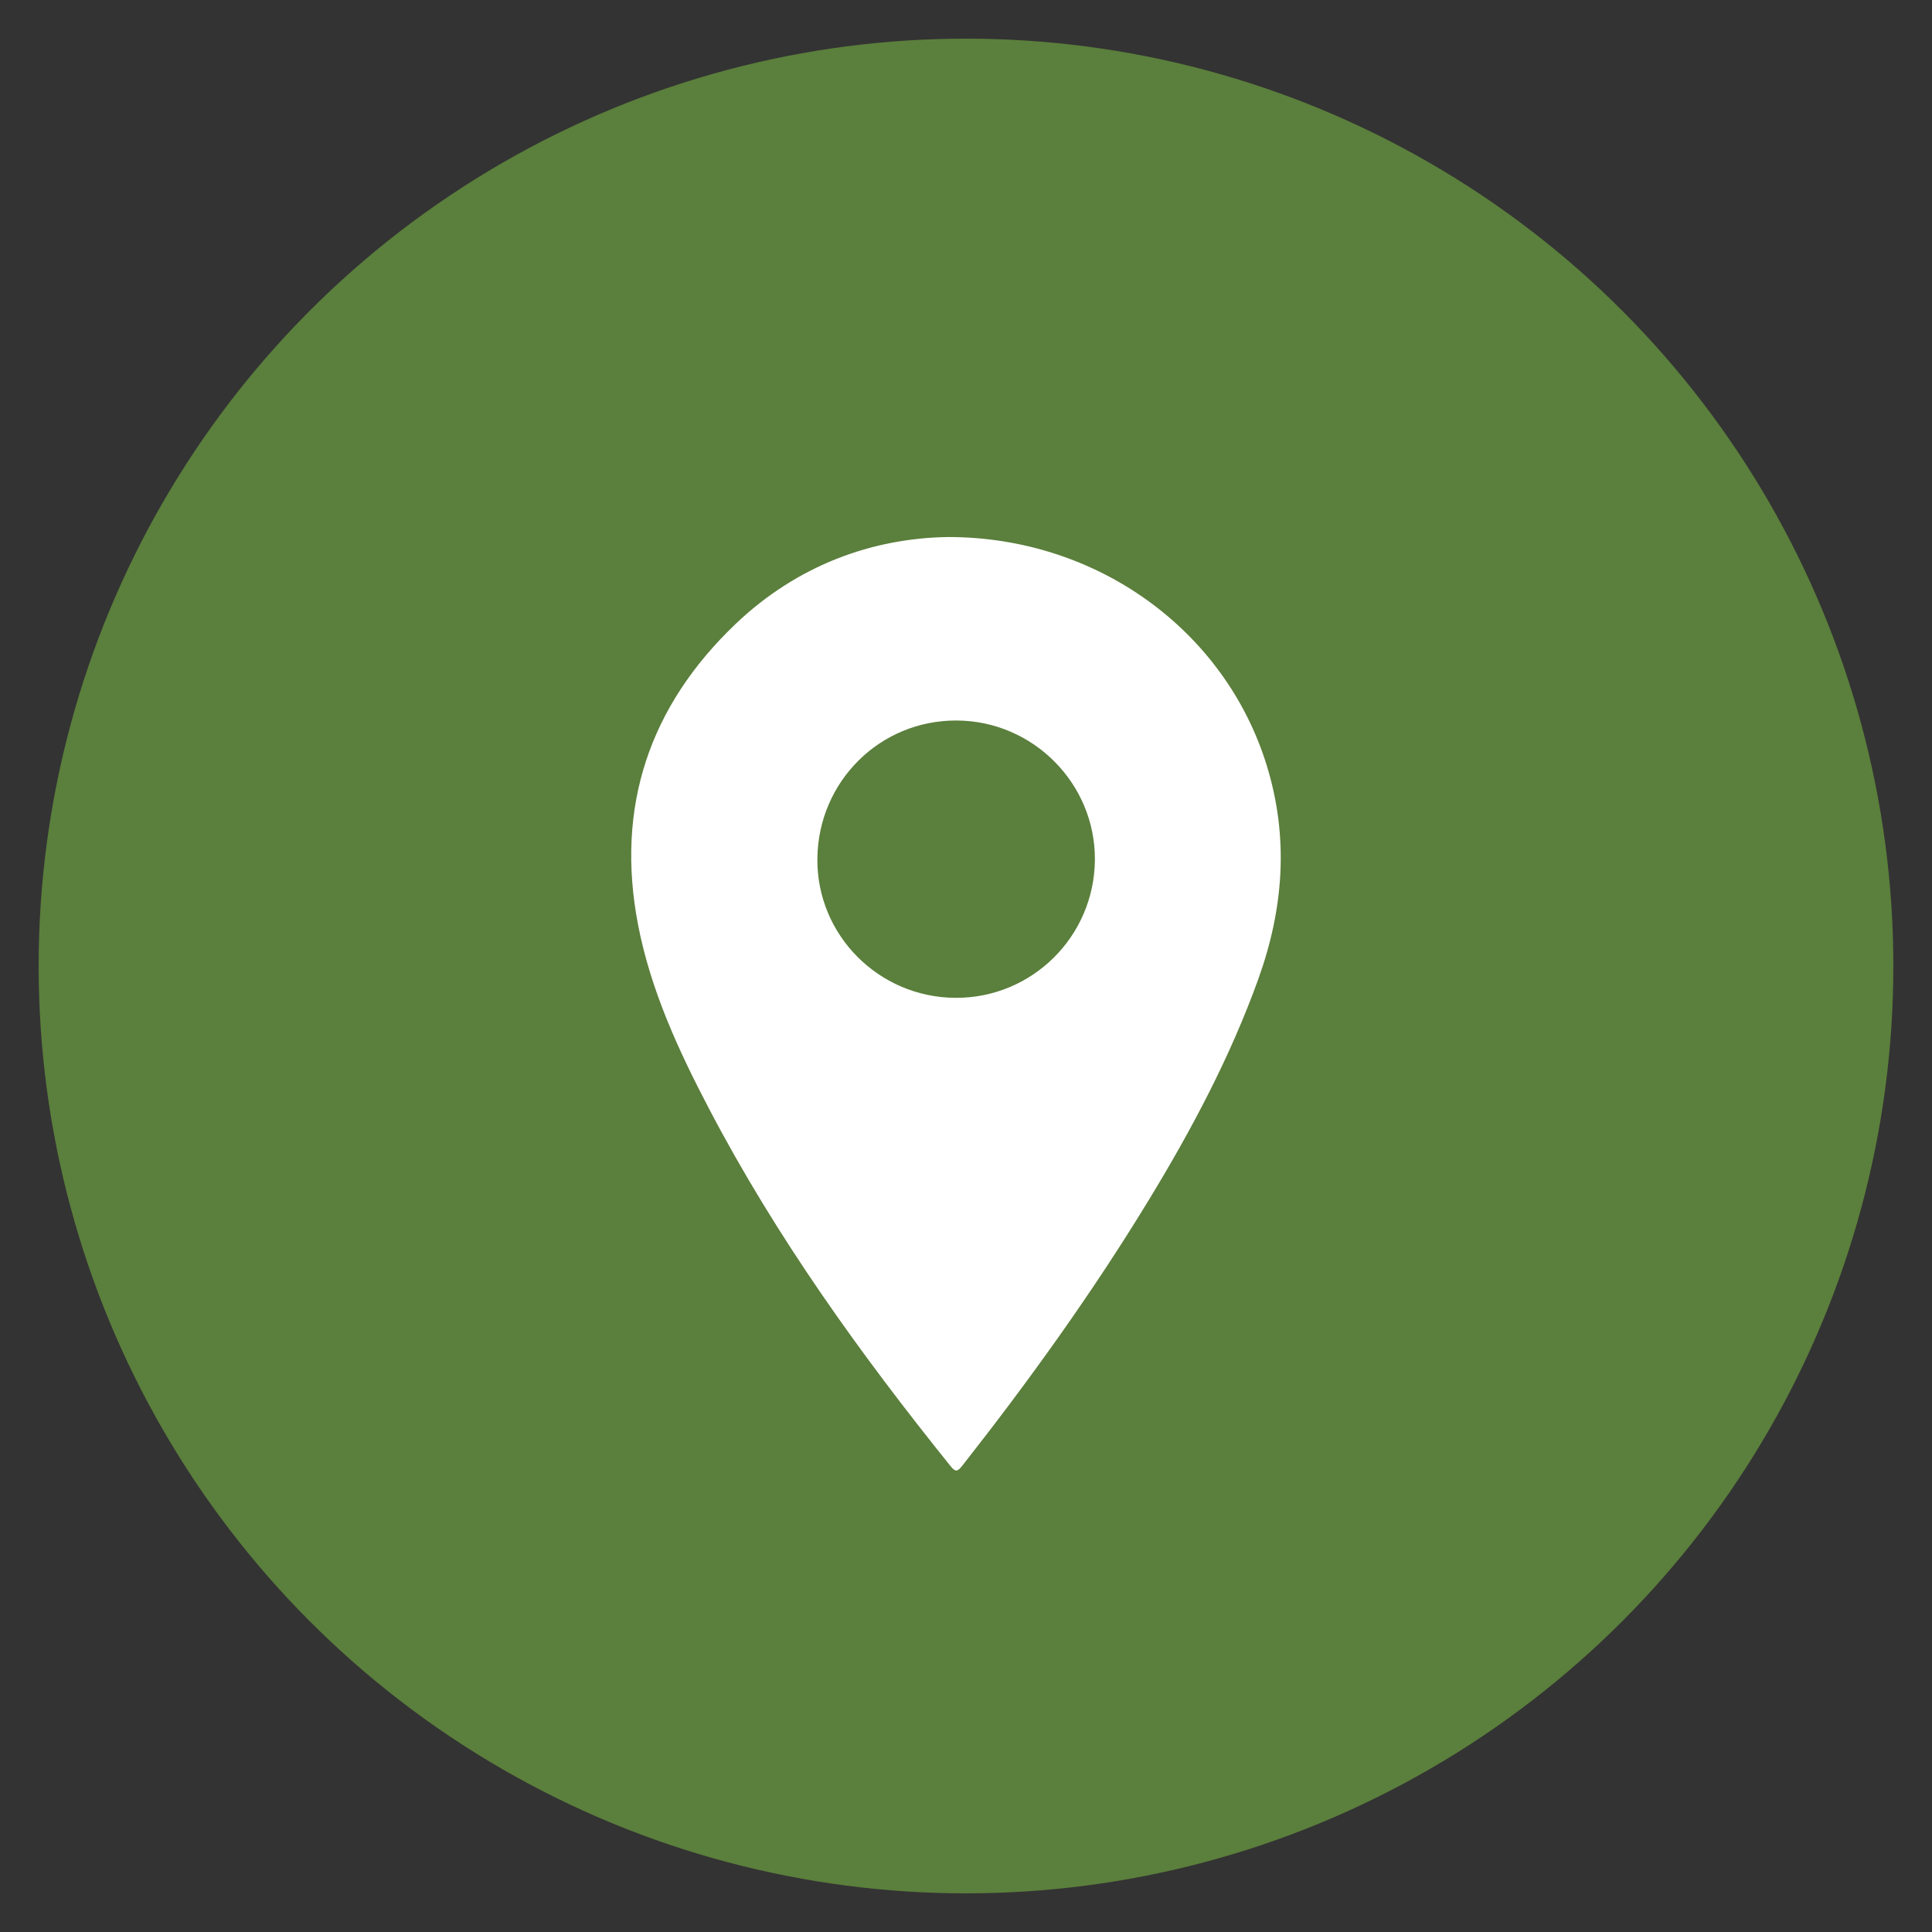 <?xml version="1.0" encoding="utf-8"?>
<!-- Generator: Adobe Illustrator 16.0.2, SVG Export Plug-In . SVG Version: 6.00 Build 0)  -->
<!DOCTYPE svg PUBLIC "-//W3C//DTD SVG 1.1//EN" "http://www.w3.org/Graphics/SVG/1.1/DTD/svg11.dtd">
<svg version="1.1" id="Layer_1" xmlns="http://www.w3.org/2000/svg" xmlns:xlink="http://www.w3.org/1999/xlink" x="0px" y="0px"
	 width="100px" height="100px" viewBox="0 0 100 100" enable-background="new 0 0 100 100" xml:space="preserve">
<rect x="0" y="0" width="100" height="100" fill="#333333" stroke="none"/>
<circle fill="#5B7F3C" cx="50" cy="50" r="48"/>
<g>
	<path display="none" fill="#FEFEFE" d="M49.928,77.875c-8.477,0-16.954-0.002-25.431,0.008c-0.321,0.001-0.426-0.031-0.426-0.398
		c0.014-16.971,0.013-33.939,0.004-50.91c0-0.318,0.076-0.385,0.387-0.385c16.97,0.009,33.94,0.008,50.91,0.001
		c0.288,0,0.399,0.03,0.399,0.373c-0.014,16.987-0.014,33.974,0,50.958c0.002,0.375-0.146,0.356-0.414,0.356
		C66.881,77.875,58.404,77.875,49.928,77.875z M49.068,27.796c-3.947,0.061-7.809,1.47-10.975,4.484
		c-4.481,4.266-6.243,9.487-5.062,15.601c0.655,3.389,2.095,6.504,3.687,9.538c3.469,6.617,7.806,12.653,12.479,18.461
		c0.245,0.304,0.35,0.321,0.603-0.003c3.47-4.416,6.745-8.968,9.666-13.768c2.218-3.646,4.214-7.398,5.664-11.428
		c1.313-3.648,1.591-7.325,0.437-11.066C63.416,32.65,56.813,27.795,49.068,27.796z"/>
	<path fill="#FFFFFF" d="M49.068,27.796c7.747-0.001,14.348,4.854,16.497,11.819c1.154,3.743,0.877,7.418-0.437,11.066
		c-1.45,4.027-3.446,7.782-5.664,11.428c-2.921,4.8-6.194,9.352-9.666,13.768c-0.254,0.322-0.358,0.307-0.603,0.003
		c-4.673-5.808-9.01-11.844-12.479-18.461c-1.59-3.033-3.031-6.149-3.687-9.538c-1.182-6.114,0.581-11.334,5.062-15.601
		C41.26,29.267,45.121,27.857,49.068,27.796z M49.449,51.648c3.961,0.023,7.191-3.168,7.222-7.14
		c0.029-3.942-3.194-7.195-7.15-7.215c-3.968-0.02-7.169,3.151-7.214,7.143C42.264,48.386,45.472,51.624,49.449,51.648z"/>
	<path display="none" fill="#FDFDFD" d="M49.449,51.648c-3.978-0.024-7.185-3.264-7.142-7.209c0.044-3.993,3.246-7.163,7.214-7.143
		c3.956,0.02,7.179,3.272,7.15,7.215C56.643,48.48,53.41,51.674,49.449,51.648z"/>
</g>
</svg>

